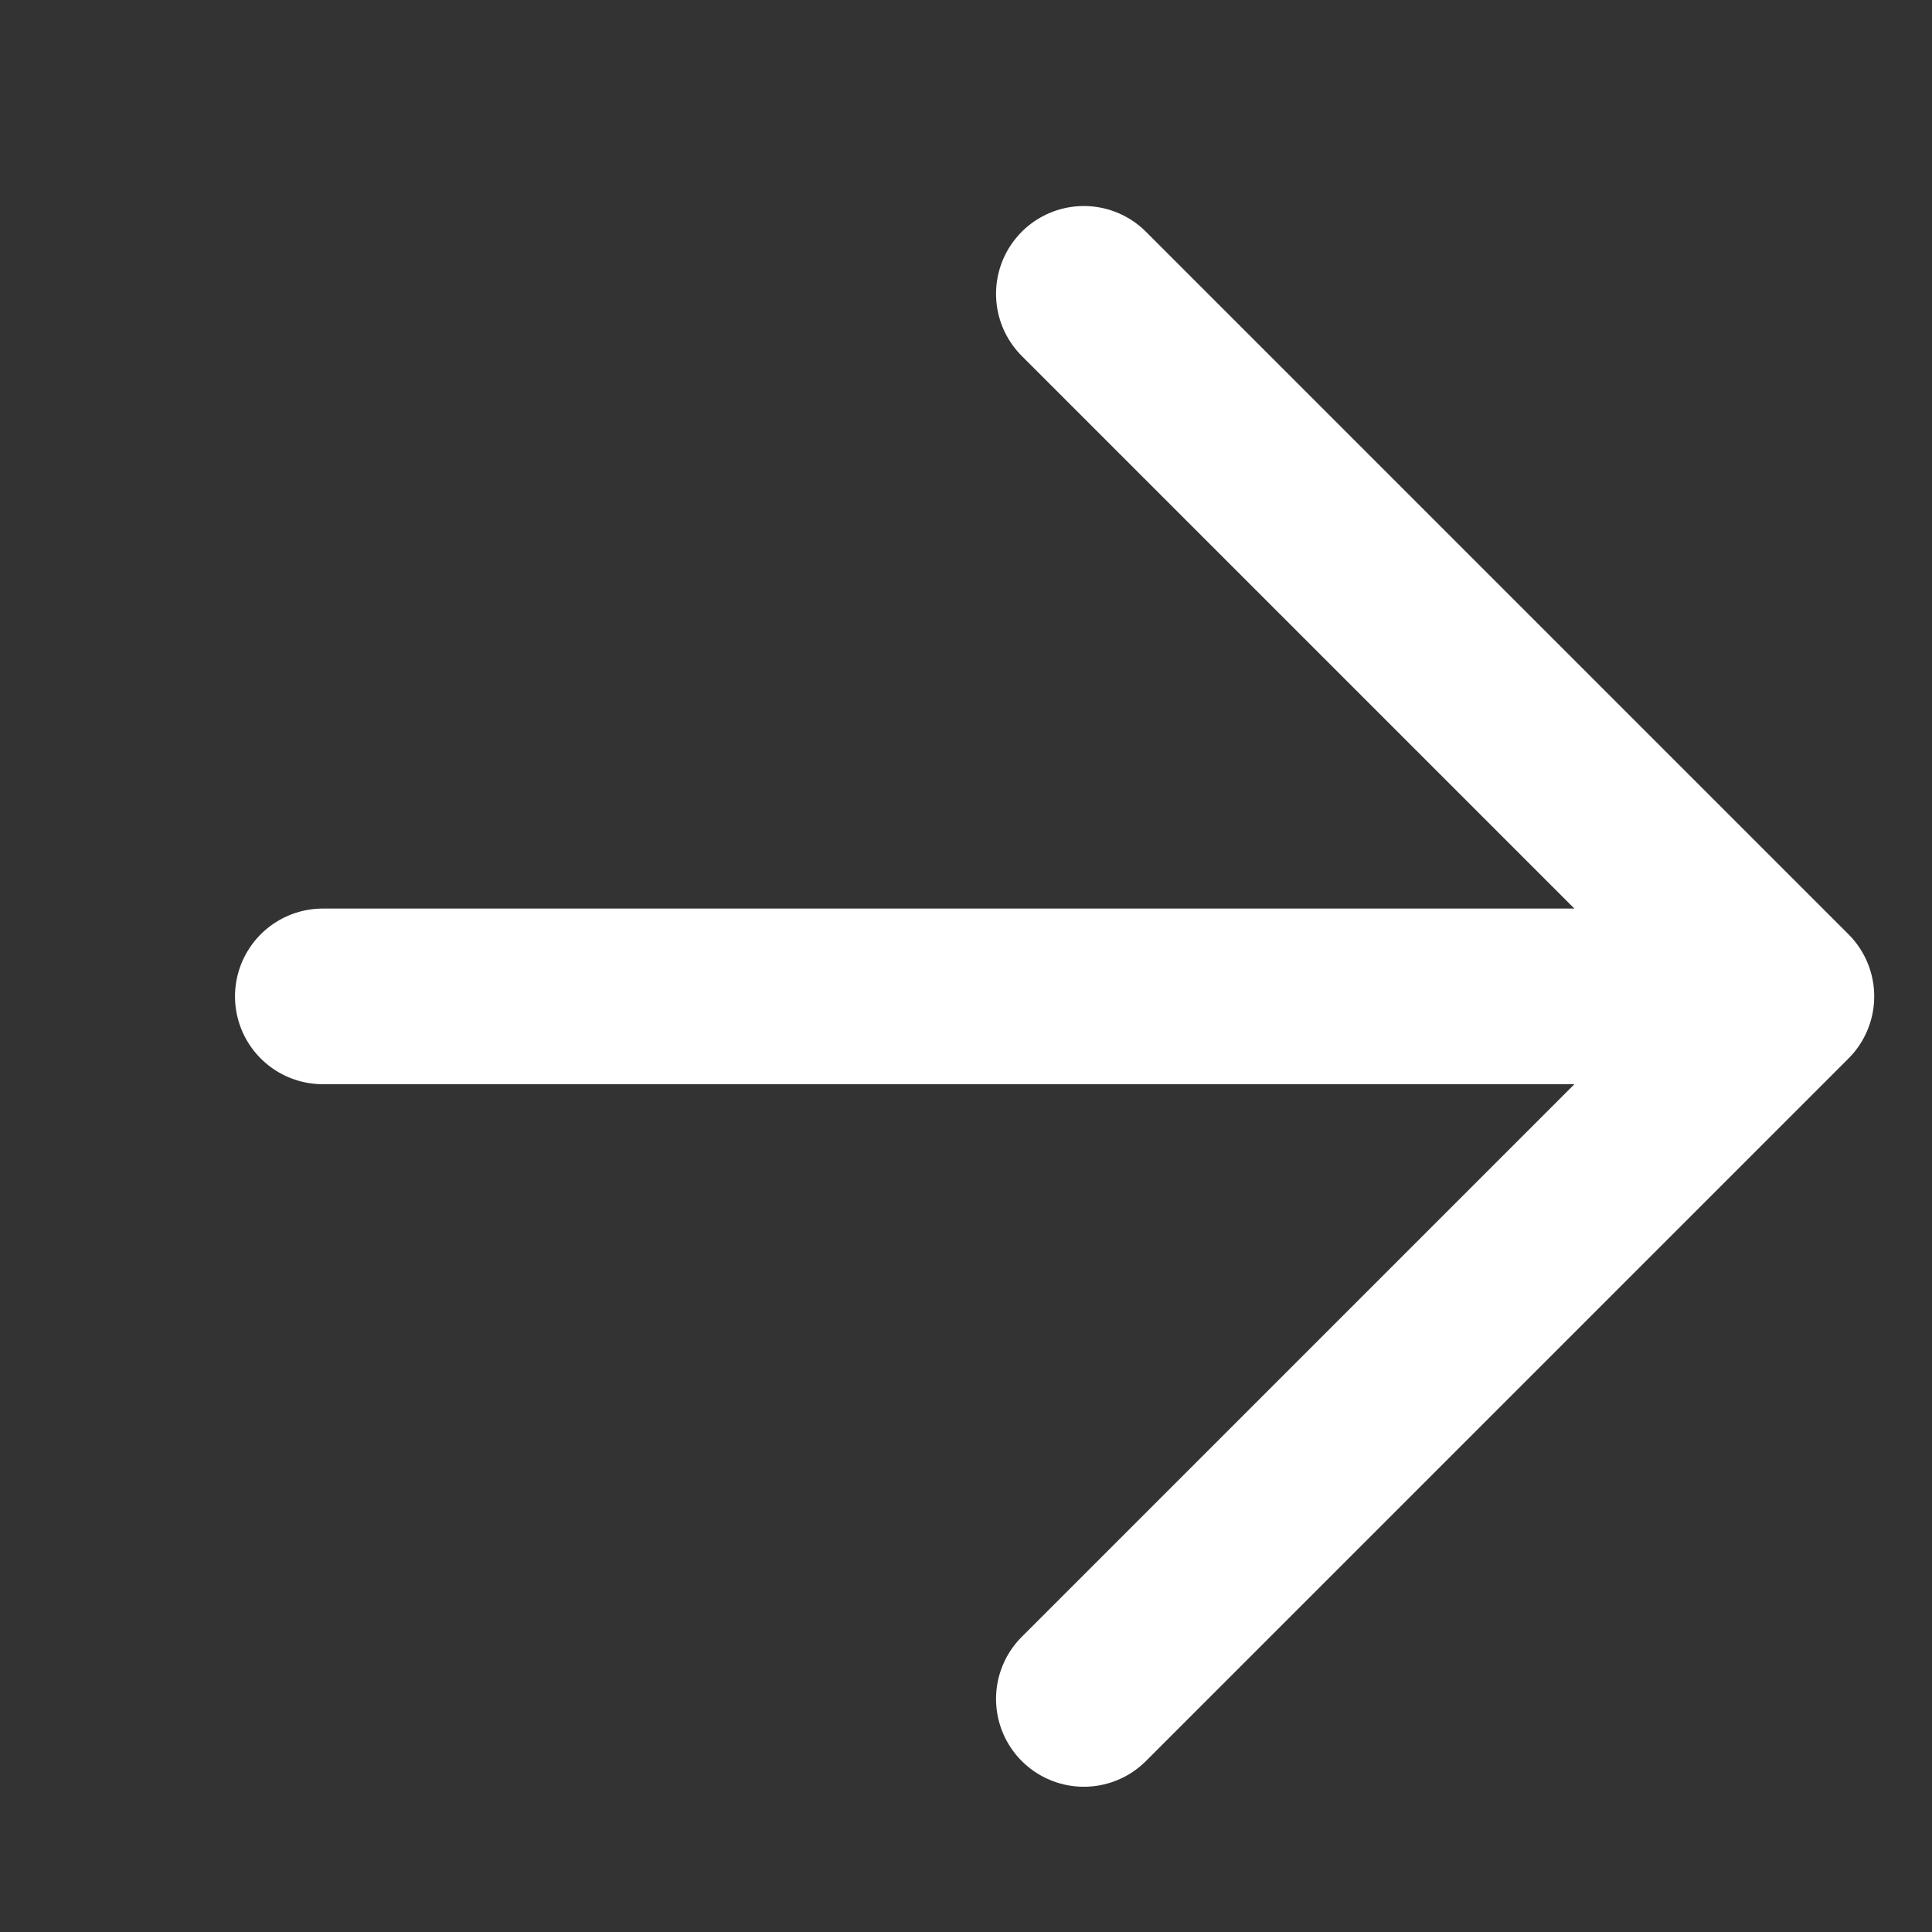 <svg width="11" height="11" viewBox="0 0 11 11" fill="none" xmlns="http://www.w3.org/2000/svg">
<rect x="0" y="0" width="11" height="11" fill="#333333" stroke="none"/>
<g clip-path="url(#clip0_61_795)">
<path d="M1.838 5.673H10.171M10.171 5.673L6.171 1.673M10.171 5.673L6.171 9.673" stroke="white" stroke-linecap="round" stroke-linejoin="round"/>
</g>
<defs>
<clipPath id="clip0_61_795">
<rect width="10" height="10" fill="white" transform="translate(0.838 0.673)"/>
</clipPath>
</defs>
</svg>
